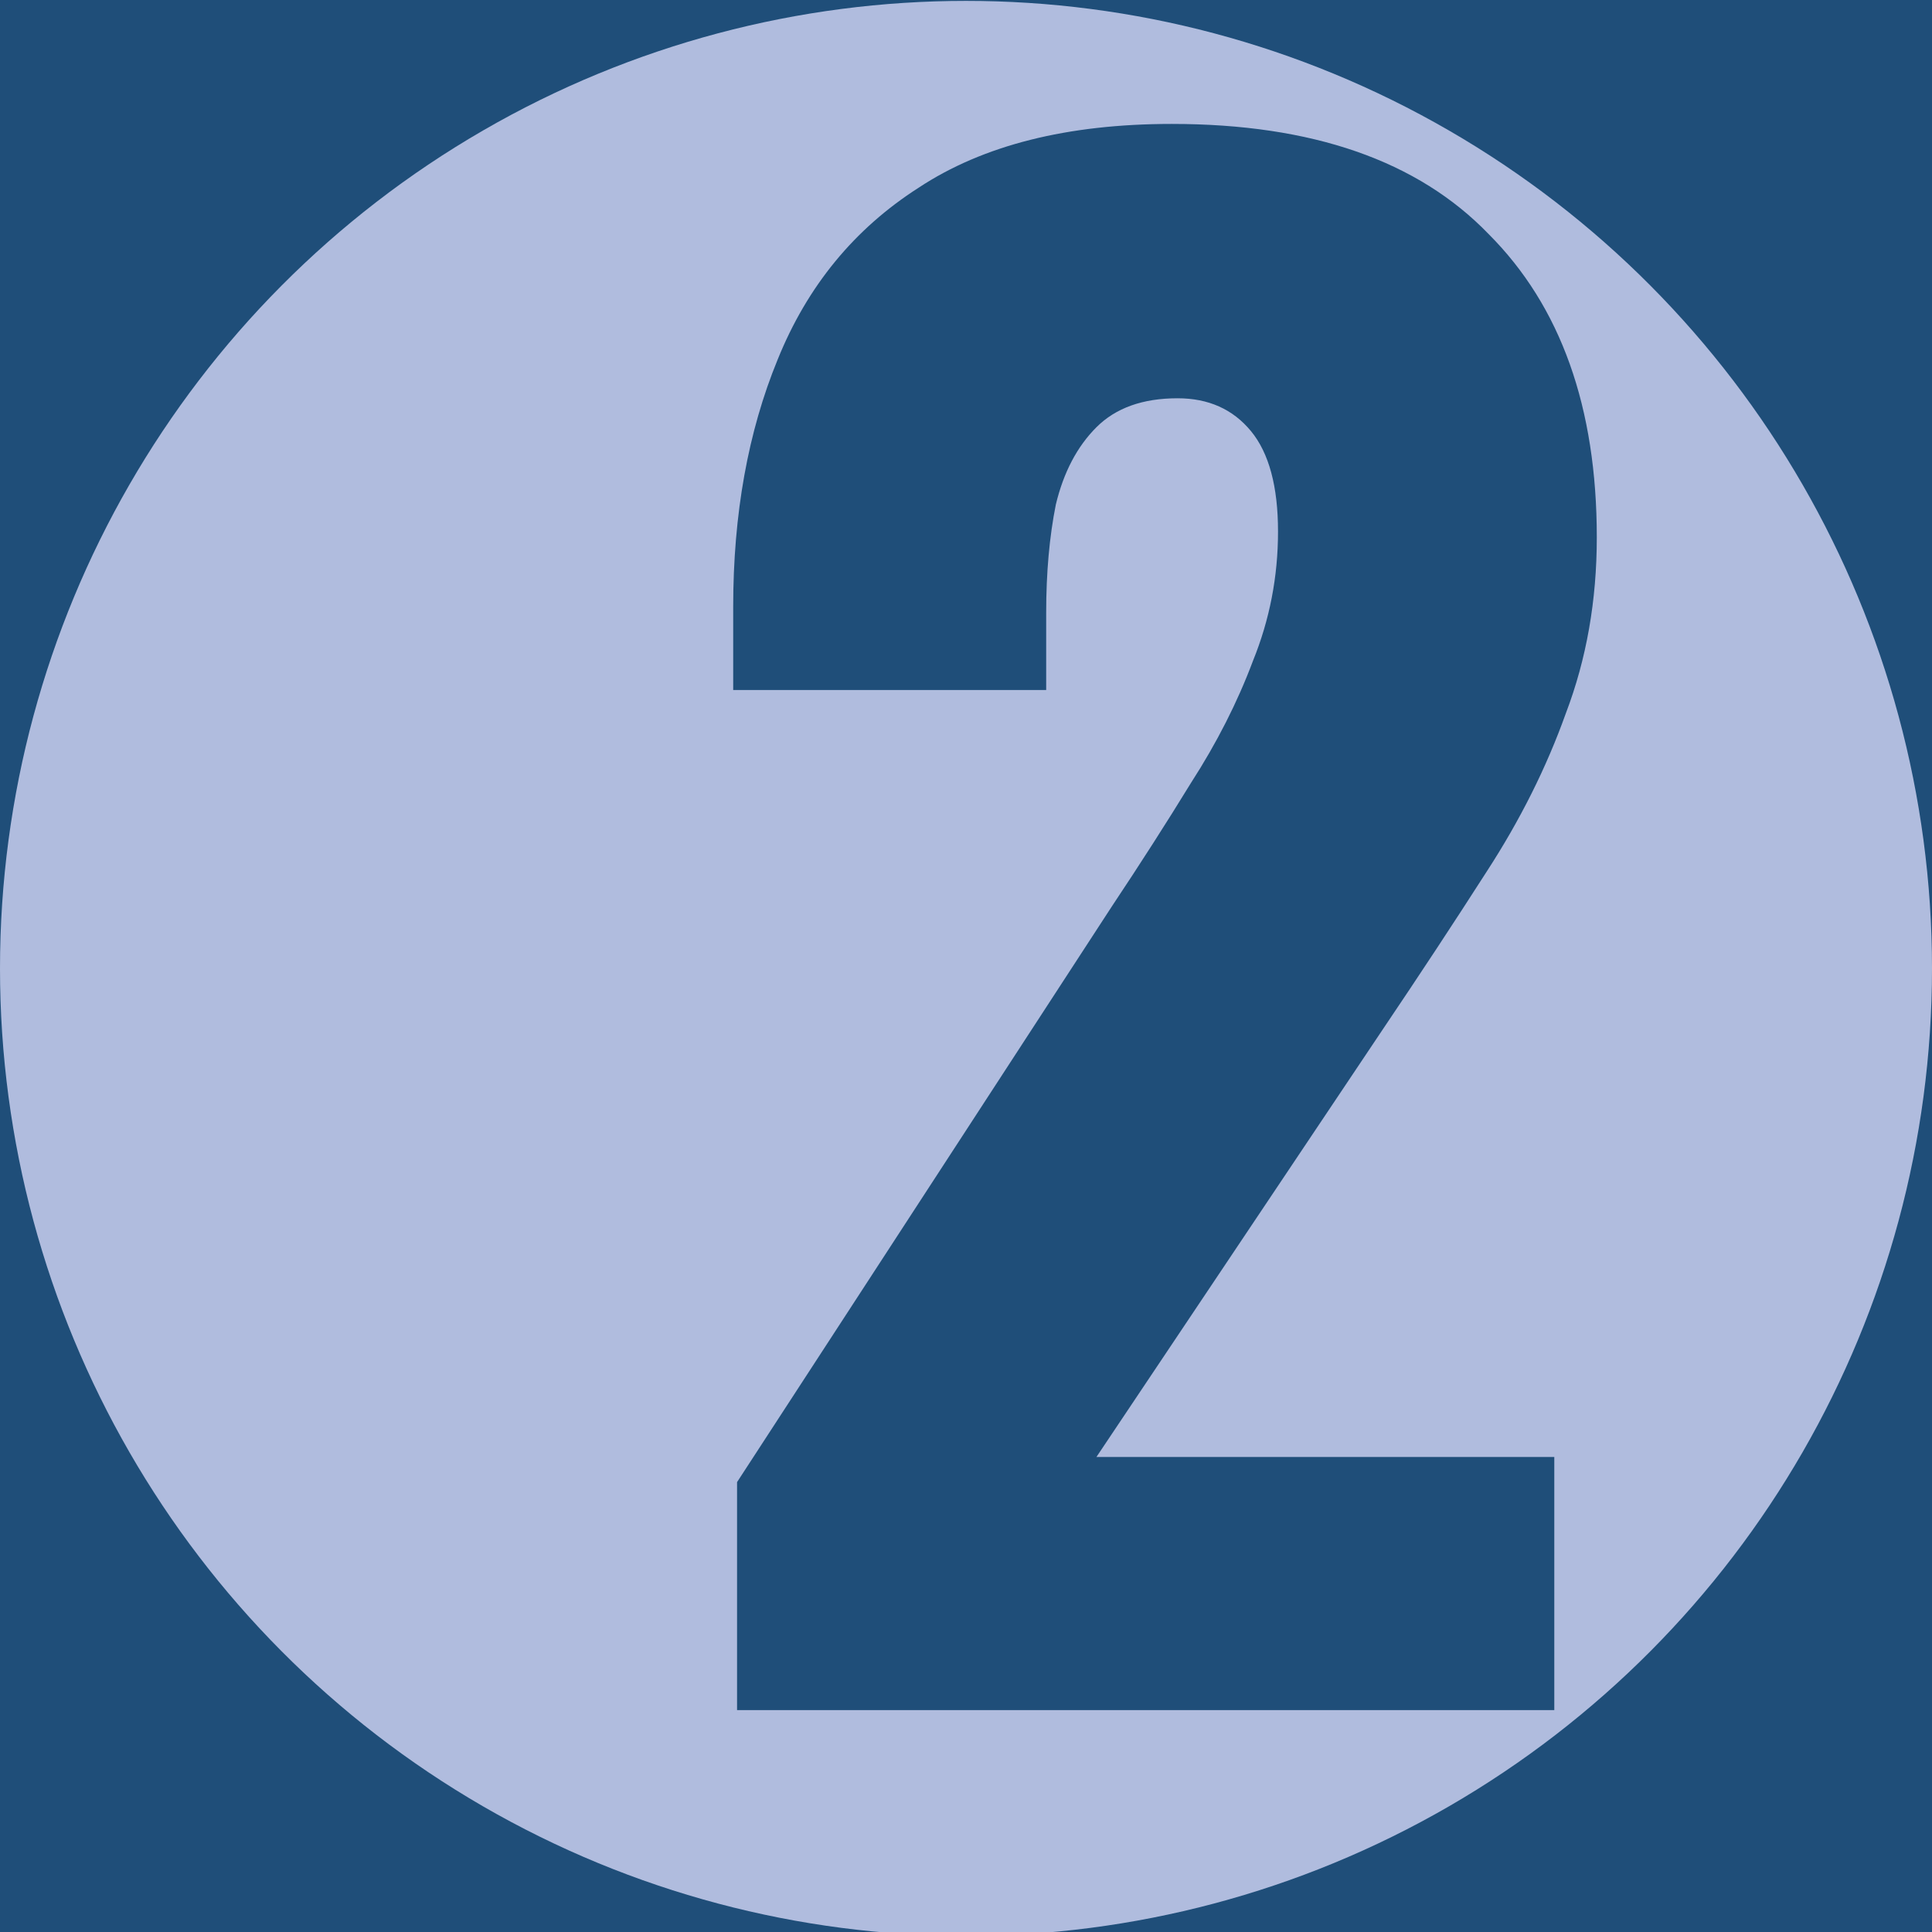 <svg width="48" height="48" viewBox="0 0 48 48" fill="none" xmlns="http://www.w3.org/2000/svg">
<rect x="0" y="0" width="48" height="48" fill="#808080" stroke="none"/>
<g clip-path="url(#clip0_2009_19429)">
<rect width="48" height="48" fill="white"/>
<rect width="48" height="48" fill="#1F4E79"/>
<ellipse cx="24" cy="24.06" rx="24" ry="24.038" fill="#B0BCDE"/>
<path d="M18.312 42.487V36.823L27.624 22.519C28.328 21.463 28.984 20.439 29.592 19.447C30.232 18.455 30.744 17.447 31.128 16.423C31.544 15.399 31.752 14.327 31.752 13.207C31.752 12.087 31.528 11.255 31.08 10.711C30.632 10.167 30.024 9.895 29.256 9.895C28.392 9.895 27.72 10.135 27.24 10.615C26.76 11.095 26.424 11.735 26.232 12.535C26.072 13.335 25.992 14.231 25.992 15.223V17.143H18.216V15.079C18.216 12.775 18.584 10.727 19.32 8.935C20.056 7.111 21.224 5.687 22.824 4.663C24.424 3.607 26.52 3.079 29.112 3.079C32.6 3.079 35.224 3.991 36.984 5.815C38.776 7.607 39.672 10.119 39.672 13.351C39.672 14.919 39.416 16.375 38.904 17.719C38.424 19.063 37.768 20.375 36.936 21.655C36.136 22.903 35.272 24.215 34.344 25.591L27.24 36.199H38.616V42.487H18.312Z" fill="#1F4E79"/>
</g>
<defs>
<clipPath id="clip0_2009_19429">
<rect width="48" height="48" fill="white"/>
</clipPath>
</defs>
</svg>
